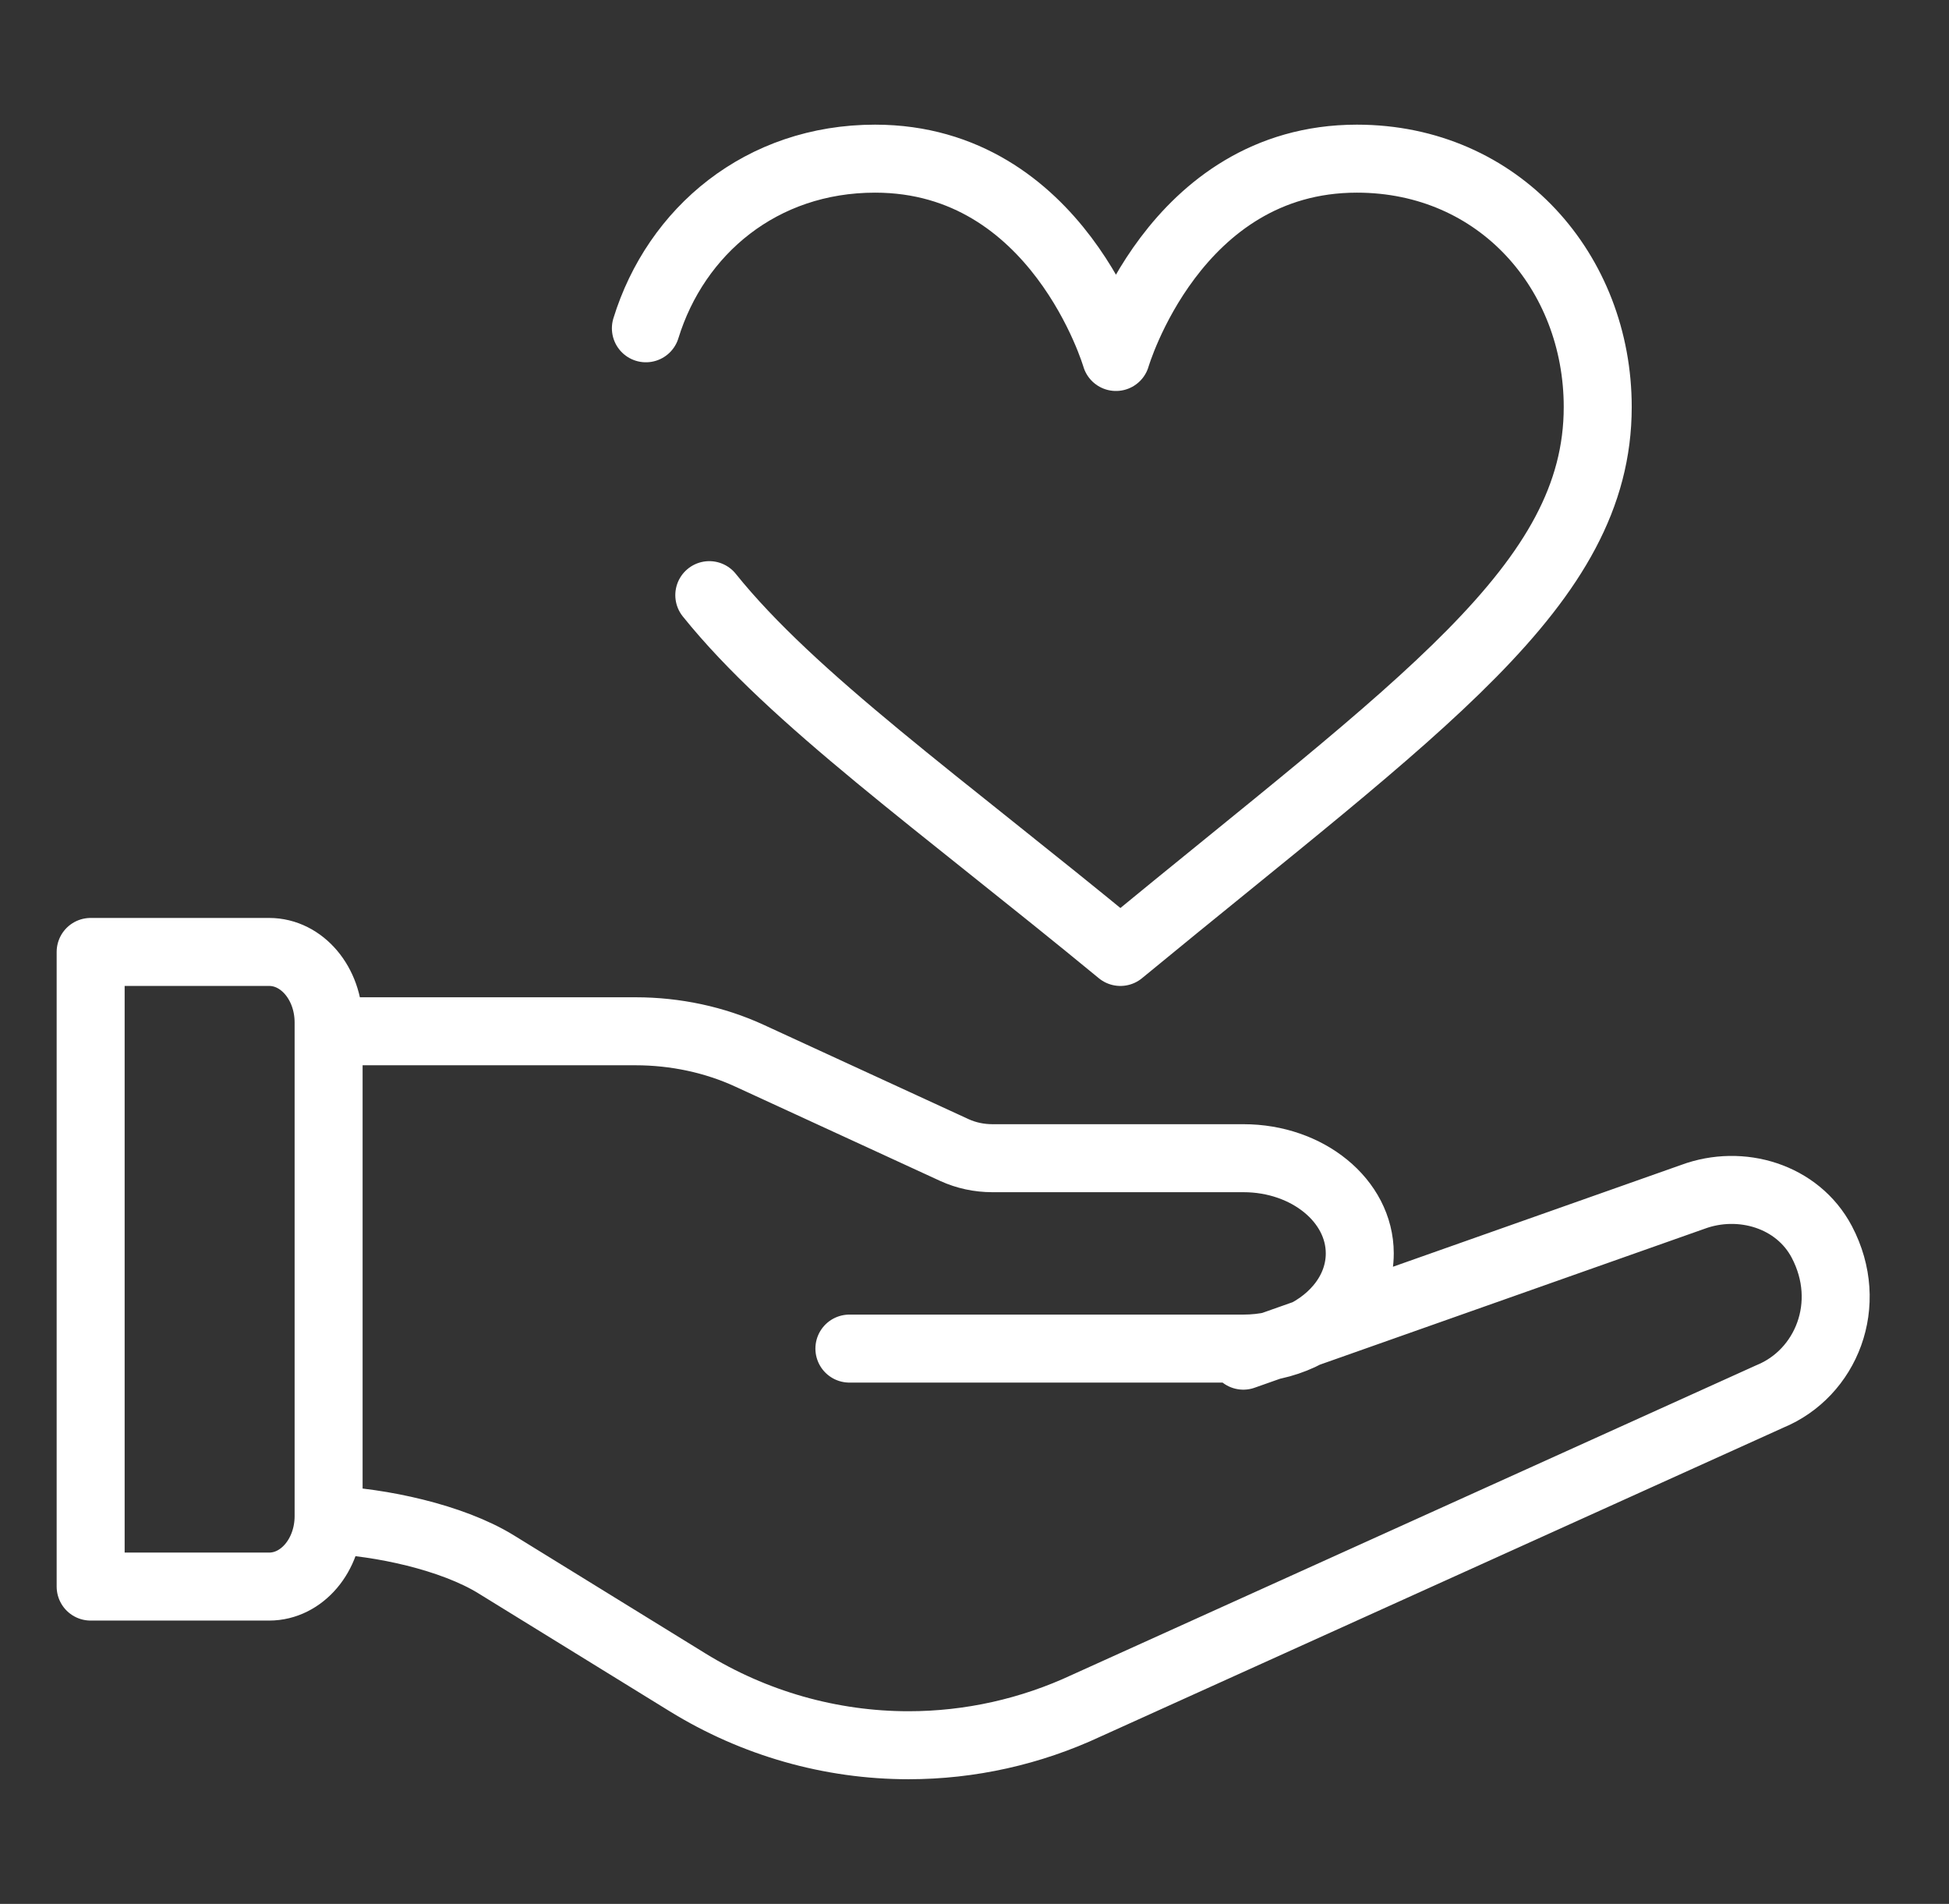 <?xml version="1.0" encoding="UTF-8"?> <svg xmlns="http://www.w3.org/2000/svg" width="43" height="42" viewBox="0 0 43 42" fill="none"><rect x="0" y="0" width="43" height="42" fill="#333333" stroke="none"/><path d="M27.431 29.906L37.348 26.403C38.406 26.011 39.659 26.382 40.194 27.397C40.919 28.776 40.284 30.297 39.051 30.804L23.972 37.625C22.739 38.202 21.4 38.5 20.046 38.5C18.327 38.5 16.64 38.02 15.166 37.111L10.945 34.509C9.971 33.909 8.382 33.572 7.25 33.53M7.25 22.75H14.021C14.903 22.75 15.769 22.936 16.537 23.29L21.056 25.37C21.313 25.488 21.601 25.55 21.895 25.55H27.434C28.851 25.55 30 26.49 30 27.65C30 28.434 29.476 29.117 28.697 29.478C28.325 29.651 27.893 29.75 27.434 29.75H18.74M14.25 7.242C14.913 5.092 16.799 3.5 19.306 3.5C23.345 3.5 24.621 7.875 24.621 7.875C24.621 7.875 25.896 3.5 29.936 3.5C33.082 3.5 35.25 6.008 35.25 8.979C35.25 12.911 31.347 15.543 24.719 21C20.726 17.713 17.487 15.416 15.649 13.129M7.25 33.449C7.248 34.306 6.661 35 5.938 35H2V21H5.938C6.663 21 7.25 21.696 7.25 22.556V33.449Z" stroke="white" stroke-width="1.5" stroke-miterlimit="10" stroke-linecap="round" stroke-linejoin="round"></path></svg> 